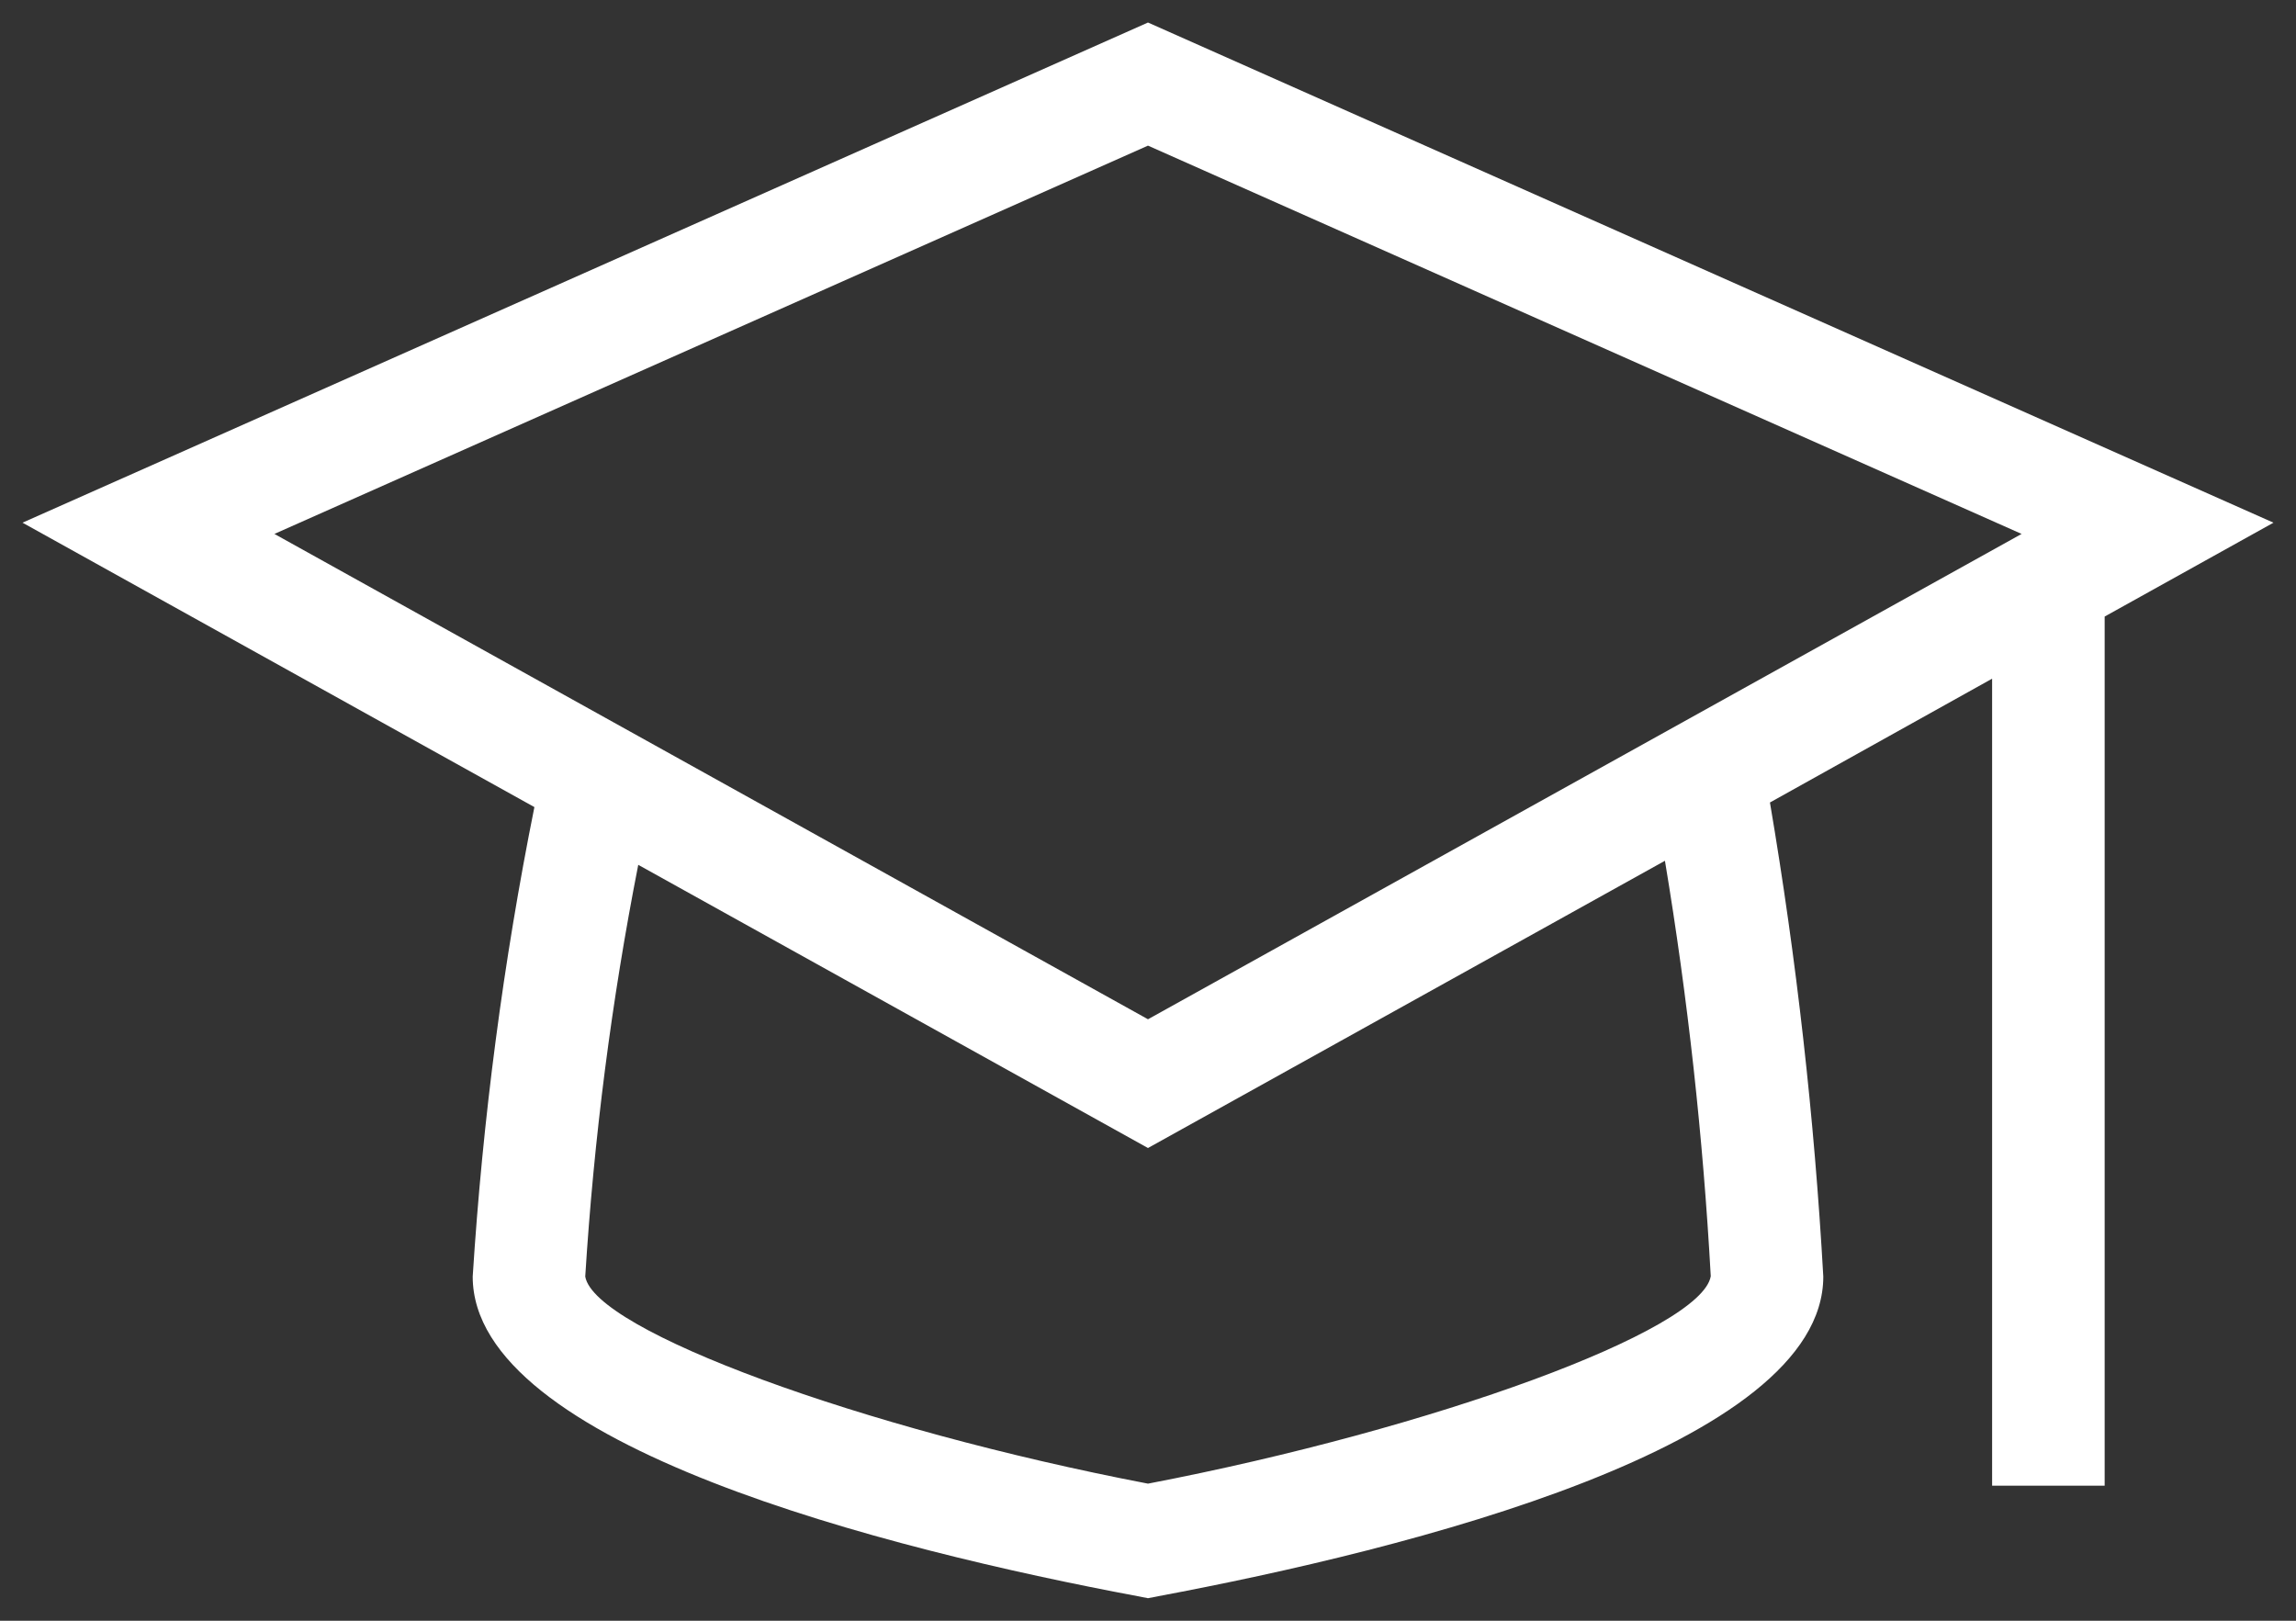 <?xml version="1.0" encoding="UTF-8"?>
<svg width="68px" height="48px" viewBox="0 0 68 48" version="1.1" xmlns="http://www.w3.org/2000/svg" xmlns:xlink="http://www.w3.org/1999/xlink">
    <rect x="0" y="0" width="68" height="48" fill="#333333" stroke="none"/>
    <title>icon-student</title>
    <g id="Page-1" stroke="none" stroke-width="1" fill="none" fill-rule="evenodd">
        <g id="icon-student" fill="#FFFFFF" fill-rule="nonzero">
            <path d="M34,0.667 L0.667,15.48 L15.827,23.903 C14.906,28.491 14.296,33.136 14,37.807 C14,42.807 26.333,45.893 33.693,47.273 L34,47.333 L34.307,47.273 C41.667,45.893 54,42.823 54,37.807 C53.736,33.101 53.208,28.413 52.42,23.767 L59,20.1 L59,44 L62.333,44 L62.333,18.26 L67.333,15.48 L34,0.667 Z M34,43.94 C25.51,42.313 17.61,39.407 17.333,37.807 C17.588,33.712 18.112,29.639 18.903,25.613 L34,34 L49.31,25.493 C49.988,29.566 50.44,33.674 50.667,37.797 C50.393,39.407 42.49,42.31 34,43.94 Z M34,30.187 L8.127,15.813 L34,4.313 L59.873,15.813 L34,30.187 Z" id="icon"></path>
        </g>
    </g>
</svg>
